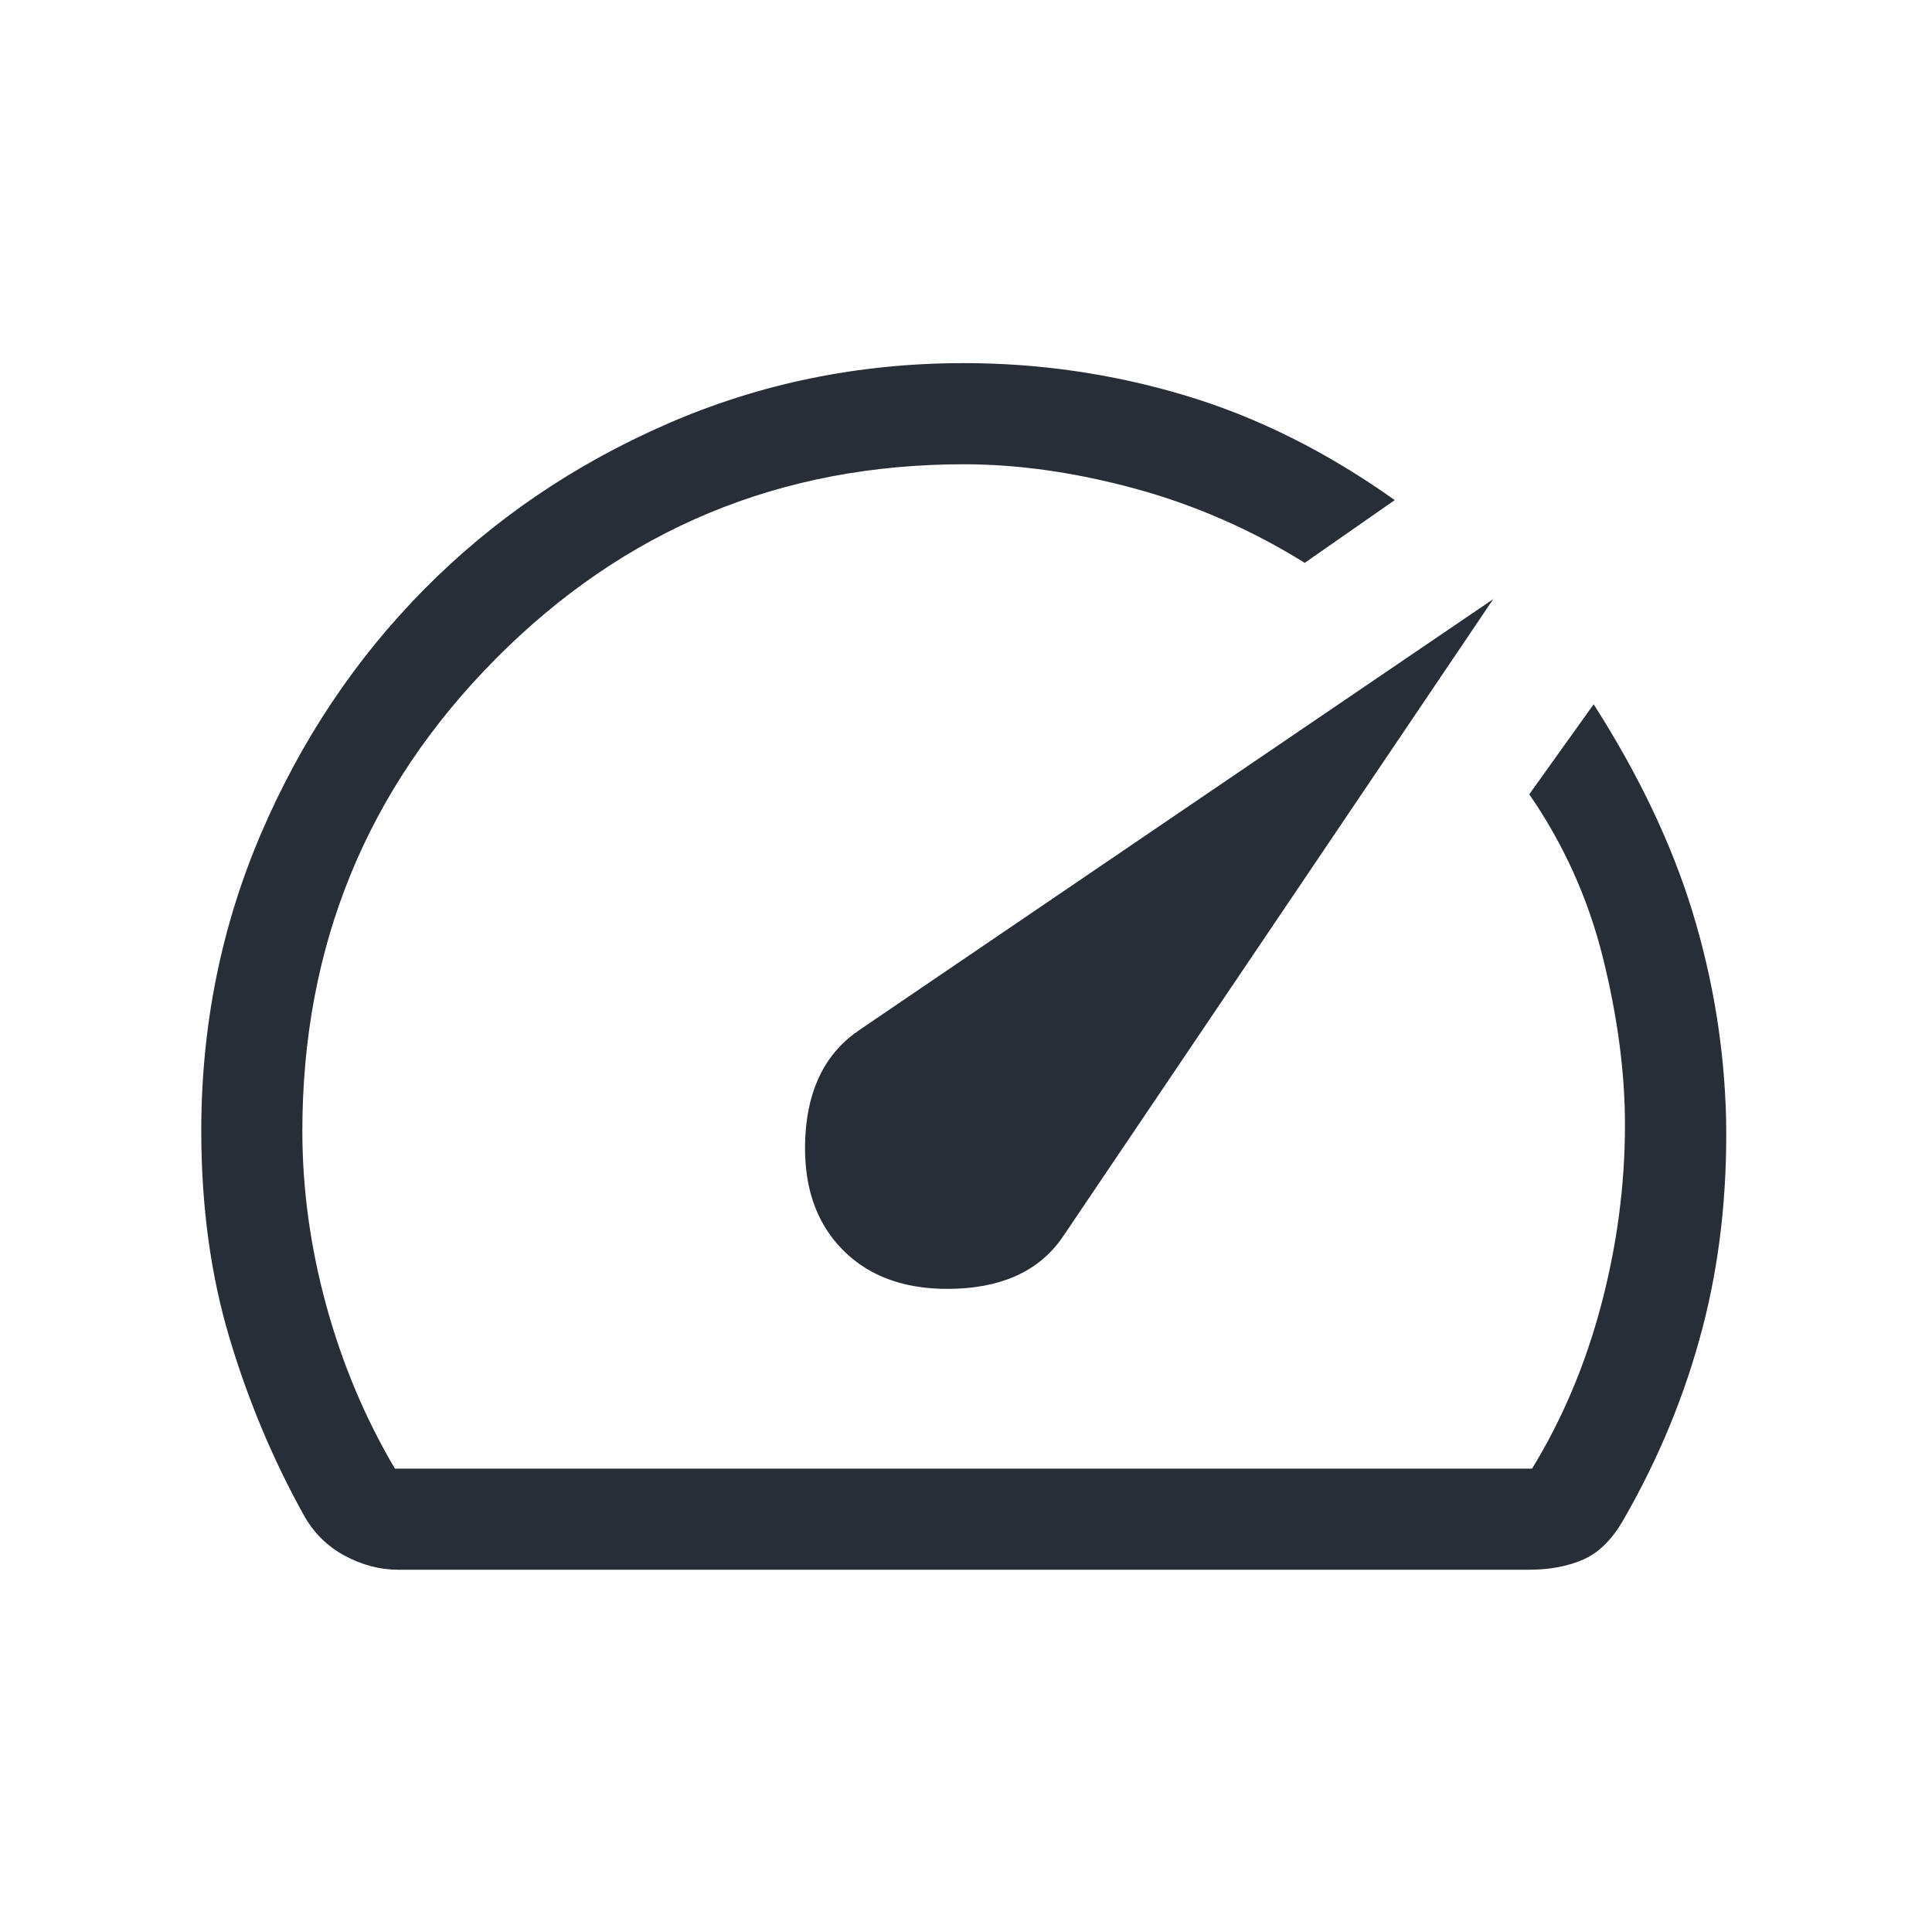 <svg width="35" height="35" viewBox="0 0 40 40" fill="none" xmlns="http://www.w3.org/2000/svg">
<path d="M17.453 25.882C18.026 26.459 18.818 26.725 19.827 26.68C20.837 26.635 21.571 26.265 22.03 25.569L30.916 12.404L17.799 21.321C17.104 21.787 16.729 22.519 16.674 23.518C16.62 24.517 16.879 25.305 17.453 25.882ZM19.955 7.518C21.518 7.518 23.043 7.74 24.532 8.186C26.021 8.631 27.47 9.354 28.877 10.354L27.013 11.653C25.906 10.965 24.734 10.453 23.498 10.116C22.262 9.78 21.082 9.612 19.957 9.612C16.158 9.612 12.925 10.956 10.259 13.644C7.593 16.333 6.26 19.589 6.26 23.413C6.26 24.621 6.426 25.828 6.757 27.035C7.088 28.241 7.561 29.365 8.176 30.406H31.72C32.347 29.381 32.825 28.25 33.152 27.013C33.479 25.777 33.643 24.536 33.643 23.291C33.643 22.208 33.491 21.056 33.188 19.834C32.885 18.612 32.377 17.483 31.662 16.445L32.995 14.581C33.931 16.046 34.612 17.478 35.041 18.878C35.469 20.278 35.701 21.706 35.737 23.161C35.765 24.703 35.601 26.154 35.244 27.512C34.888 28.869 34.35 30.176 33.632 31.43C33.394 31.855 33.113 32.14 32.79 32.284C32.468 32.428 32.085 32.5 31.641 32.5H8.252C7.866 32.5 7.493 32.402 7.131 32.206C6.769 32.009 6.488 31.729 6.288 31.366C5.652 30.221 5.139 28.998 4.75 27.697C4.361 26.396 4.167 24.968 4.167 23.413C4.167 21.235 4.58 19.183 5.406 17.255C6.232 15.328 7.357 13.643 8.78 12.203C10.204 10.762 11.878 9.621 13.804 8.78C15.73 7.938 17.78 7.518 19.955 7.518Z" fill="#282E37"/>
</svg>